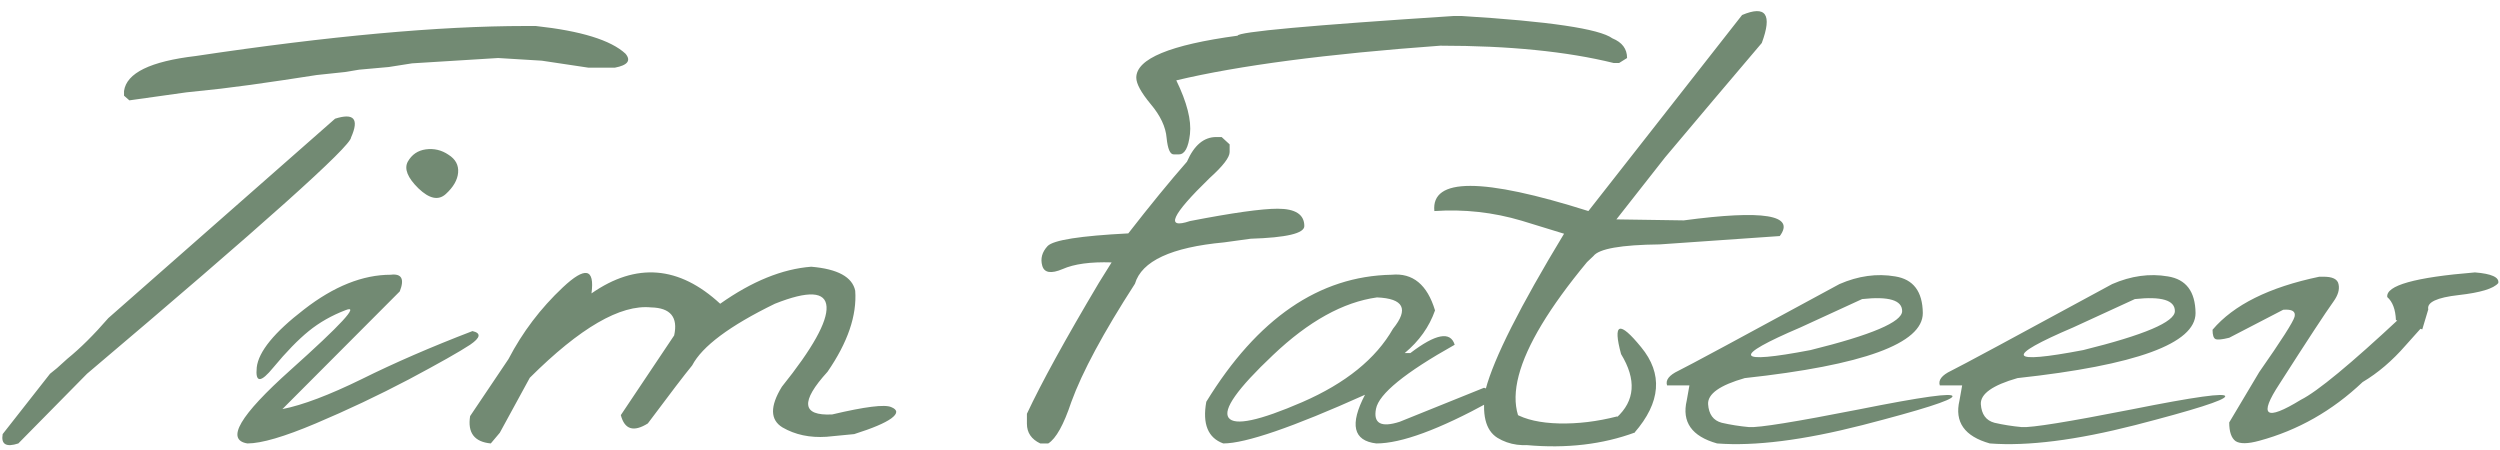 <?xml version="1.0" encoding="UTF-8"?> <svg xmlns="http://www.w3.org/2000/svg" viewBox="0 0 219.672 39.58" fill="none"><path d="M46.143 2.285H47.08C51.045 2.715 53.672 3.525 54.961 4.717C55.469 5.322 55.156 5.732 54.024 5.947H51.709C50.361 5.752 48.994 5.547 47.607 5.332L43.769 5.098L36.211 5.566L34.16 5.889L31.553 6.123L30.322 6.328L27.832 6.592L24.961 7.031C22.891 7.344 21.035 7.598 19.395 7.793L16.377 8.115L11.367 8.818L10.898 8.408V7.998C11.113 6.416 13.213 5.391 17.197 4.922C28.935 3.164 38.584 2.285 46.143 2.285ZM29.443 10.43C31.103 9.902 31.572 10.449 30.85 12.07C30.85 12.832 23.115 19.756 7.646 32.842L1.611 38.965C0.537 39.317 0.078 39.043 0.234 38.144L4.395 32.842L5.01 32.344L5.918 31.524C7.051 30.605 8.252 29.414 9.521 27.949L29.443 10.43ZM35.83 14.209C36.182 13.584 36.709 13.223 37.412 13.125C38.135 13.027 38.799 13.184 39.404 13.594C40.029 13.984 40.312 14.512 40.254 15.176C40.195 15.82 39.834 16.445 39.17 17.051C38.525 17.637 37.725 17.471 36.768 16.553C35.811 15.615 35.498 14.834 35.83 14.209ZM34.336 24.141C35.293 24.023 35.557 24.512 35.127 25.605L24.814 35.947C26.592 35.596 28.916 34.717 31.787 33.311C34.658 31.885 37.9 30.478 41.514 29.092C42.295 29.268 42.226 29.668 41.309 30.293C40.391 30.899 38.594 31.914 35.918 33.34C33.242 34.746 30.518 36.035 27.744 37.207C24.971 38.379 22.969 38.965 21.738 38.965C19.805 38.652 21.064 36.504 25.518 32.519C29.99 28.516 31.611 26.758 30.381 27.246C29.15 27.715 28.067 28.33 27.129 29.092C26.191 29.854 25.156 30.918 24.023 32.285C22.91 33.652 22.422 33.652 22.559 32.285C22.715 30.899 24.102 29.199 26.719 27.188C29.336 25.156 31.875 24.141 34.336 24.141ZM44.678 31.553C45.908 29.189 47.5 27.09 49.453 25.254C51.426 23.398 52.266 23.574 51.973 25.781C55.898 23.047 59.668 23.35 63.281 26.69C66.074 24.717 68.74 23.633 71.279 23.437C73.604 23.633 74.893 24.336 75.147 25.547C75.303 27.715 74.492 30.088 72.715 32.666C70.312 35.303 70.449 36.553 73.125 36.416C76.016 35.733 77.744 35.518 78.311 35.772C78.896 36.006 78.896 36.338 78.311 36.768C77.744 37.178 76.66 37.637 75.059 38.144L72.627 38.379C71.162 38.477 69.873 38.203 68.76 37.559C67.666 36.895 67.646 35.703 68.701 33.984C71.397 30.625 72.705 28.281 72.627 26.953C72.549 25.605 71.035 25.518 68.086 26.69C64.121 28.623 61.699 30.43 60.82 32.109C60.176 32.891 58.877 34.59 56.924 37.207C55.674 37.988 54.883 37.744 54.551 36.475L59.238 29.473C59.59 27.871 58.916 27.051 57.217 27.012C54.521 26.738 50.967 28.799 46.553 33.193L43.916 38.027L43.125 38.965C41.68 38.828 41.074 38.027 41.309 36.562L44.678 31.553ZM128.438 1.406C136.113 1.875 140.527 2.529 141.68 3.369C142.539 3.721 142.969 4.297 142.969 5.098L142.266 5.537H141.797C137.676 4.521 132.598 4.014 126.562 4.014C116.602 4.736 108.867 5.752 103.359 7.061C104.297 8.994 104.697 10.566 104.561 11.777C104.424 12.969 104.101 13.564 103.594 13.564H103.125C102.812 13.564 102.608 13.086 102.51 12.129C102.432 11.152 101.963 10.156 101.104 9.141C100.264 8.125 99.844 7.354 99.844 6.826C99.844 5.166 102.812 3.936 108.75 3.135C108.75 2.803 115.078 2.227 127.734 1.406H128.438ZM106.875 12.041H107.344L108.047 12.686V13.359C108.047 13.828 107.461 14.59 106.289 15.645C102.93 18.906 102.354 20.166 104.561 19.424C108.291 18.701 110.859 18.34 112.266 18.34C113.828 18.34 114.609 18.848 114.609 19.863C114.609 20.508 113.037 20.879 109.893 20.977L107.549 21.299C102.92 21.729 100.313 22.939 99.727 24.932C96.953 29.229 95.088 32.695 94.131 35.332C93.467 37.324 92.793 38.535 92.109 38.965H91.406C90.625 38.594 90.234 38.017 90.234 37.236V36.357C91.504 33.643 93.613 29.805 96.562 24.844L97.676 23.057C95.82 22.998 94.385 23.193 93.369 23.643C92.353 24.072 91.758 23.975 91.582 23.35C91.406 22.725 91.562 22.148 92.051 21.621C92.559 21.094 94.922 20.723 99.141 20.508C101.055 18.047 102.773 15.947 104.297 14.209C104.922 12.764 105.781 12.041 106.875 12.041ZM122.285 24.141C124.141 23.965 125.41 25.01 126.094 27.275C125.586 28.721 124.697 29.971 123.428 31.025H123.926C126.152 29.326 127.451 29.082 127.822 30.293C123.467 32.734 121.162 34.609 120.908 35.918C120.654 37.207 121.348 37.588 122.988 37.061L130.4 34.072C131.123 34.287 131.289 34.697 130.898 35.303C126.445 37.744 123.125 38.965 120.937 38.965C118.906 38.73 118.574 37.305 119.941 34.687C113.594 37.539 109.443 38.965 107.49 38.965C106.143 38.477 105.644 37.256 105.996 35.303C110.488 27.979 115.918 24.258 122.285 24.141ZM111.855 31.201C108.731 34.15 107.432 35.986 107.959 36.709C108.486 37.432 110.645 36.973 114.434 35.332C118.242 33.672 120.899 31.524 122.402 28.887C123.809 27.148 123.34 26.23 120.996 26.133C118.027 26.543 114.98 28.232 111.855 31.201ZM144.199 30.498C146.133 32.842 145.938 35.352 143.613 38.027L142.031 36.709C143.672 35.225 143.809 33.359 142.441 31.113C141.699 28.359 142.285 28.154 144.199 30.498ZM135.293 38.965C133.867 39.277 132.627 39.111 131.572 38.467C130.518 37.803 130.176 36.377 130.547 34.189C131.27 31.475 133.564 26.924 137.432 20.537L133.711 19.395C131.211 18.652 128.652 18.369 126.035 18.545C125.742 15.596 130.254 15.596 139.57 18.545L153.076 1.318C155.166 0.439 155.742 1.26 154.805 3.779L150.557 8.789L146.309 13.828L142.031 19.277L147.949 19.365C154.961 18.428 157.773 18.887 156.387 20.742L145.84 21.475C142.441 21.514 140.498 21.855 140.01 22.5L139.453 23.027C132.832 31.016 131.445 36.328 135.293 38.965ZM133.096 36.328C134.053 36.875 135.352 37.168 136.992 37.207C138.633 37.246 140.332 37.041 142.09 36.592L143.672 37.998C140.82 39.053 137.647 39.424 134.15 39.111L133.096 36.328ZM161.631 24.961C163.291 24.238 164.922 24.014 166.524 24.287C168.125 24.541 168.936 25.615 168.955 27.51C168.955 30.186 163.74 32.09 153.31 33.223C151.123 33.848 150.049 34.609 150.088 35.508C150.147 36.406 150.547 36.953 151.289 37.149C152.051 37.324 152.852 37.451 153.691 37.529C154.551 37.588 157.764 37.07 163.33 35.976C168.896 34.863 171.641 34.482 171.562 34.834C171.504 35.166 168.867 36.006 163.652 37.353C158.457 38.682 154.199 39.219 150.879 38.965C148.652 38.34 147.764 37.08 148.213 35.185L148.447 33.867H146.484C146.328 33.398 146.66 32.969 147.481 32.578C148.32 32.168 153.037 29.629 161.631 24.961ZM158.203 28.77C152.129 31.367 152.422 32.031 159.082 30.762C164.453 29.434 167.139 28.291 167.139 27.334C167.139 26.377 165.967 26.025 163.623 26.279L158.203 28.77ZM185.596 24.961C187.256 24.238 188.887 24.014 190.488 24.287C192.09 24.541 192.9 25.615 192.92 27.51C192.92 30.186 187.705 32.09 177.275 33.223C175.088 33.848 174.014 34.609 174.053 35.508C174.111 36.406 174.512 36.953 175.254 37.149C176.016 37.324 176.816 37.451 177.656 37.529C178.516 37.588 181.729 37.07 187.295 35.976C192.861 34.863 195.605 34.482 195.527 34.834C195.469 35.166 192.832 36.006 187.617 37.353C182.422 38.682 178.164 39.219 174.844 38.965C172.617 38.34 171.728 37.08 172.178 35.185L172.412 33.867H170.449C170.293 33.398 170.625 32.969 171.445 32.578C172.285 32.168 177.002 29.629 185.596 24.961ZM182.168 28.77C176.094 31.367 176.387 32.031 183.047 30.762C188.418 29.434 191.104 28.291 191.104 27.334C191.104 26.377 189.932 26.025 187.588 26.279L182.168 28.77ZM210.527 28.125C210.488 27.188 210.234 26.514 209.766 26.103C209.629 25.088 212.197 24.365 217.471 23.936C218.936 24.053 219.619 24.365 219.521 24.873C219.111 25.361 217.949 25.713 216.035 25.928C214.121 26.143 213.232 26.563 213.369 27.188L212.842 28.945L210.527 28.125ZM207.598 33.574C204.941 36.094 201.914 37.813 198.516 38.73C197.52 39.004 196.826 39.014 196.436 38.76C196.065 38.486 195.879 37.94 195.879 37.119L198.516 32.695C200.469 29.902 201.504 28.281 201.621 27.832C201.738 27.363 201.406 27.158 200.625 27.217L195.879 29.678C195.254 29.834 194.853 29.873 194.678 29.795C194.502 29.717 194.414 29.443 194.414 28.975C196.269 26.787 199.395 25.234 203.789 24.316H204.082C204.941 24.297 205.41 24.521 205.488 24.99C205.586 25.439 205.439 25.938 205.049 26.484C204.346 27.461 202.764 29.873 200.303 33.721C198.428 36.572 199.053 37.041 202.178 35.127C203.623 34.404 206.543 31.992 210.937 27.891L211.992 27.744C212.461 28.057 212.754 28.369 212.871 28.682L211.377 30.351C210.205 31.699 208.945 32.773 207.598 33.574Z" fill="#728A73"></path></svg> 